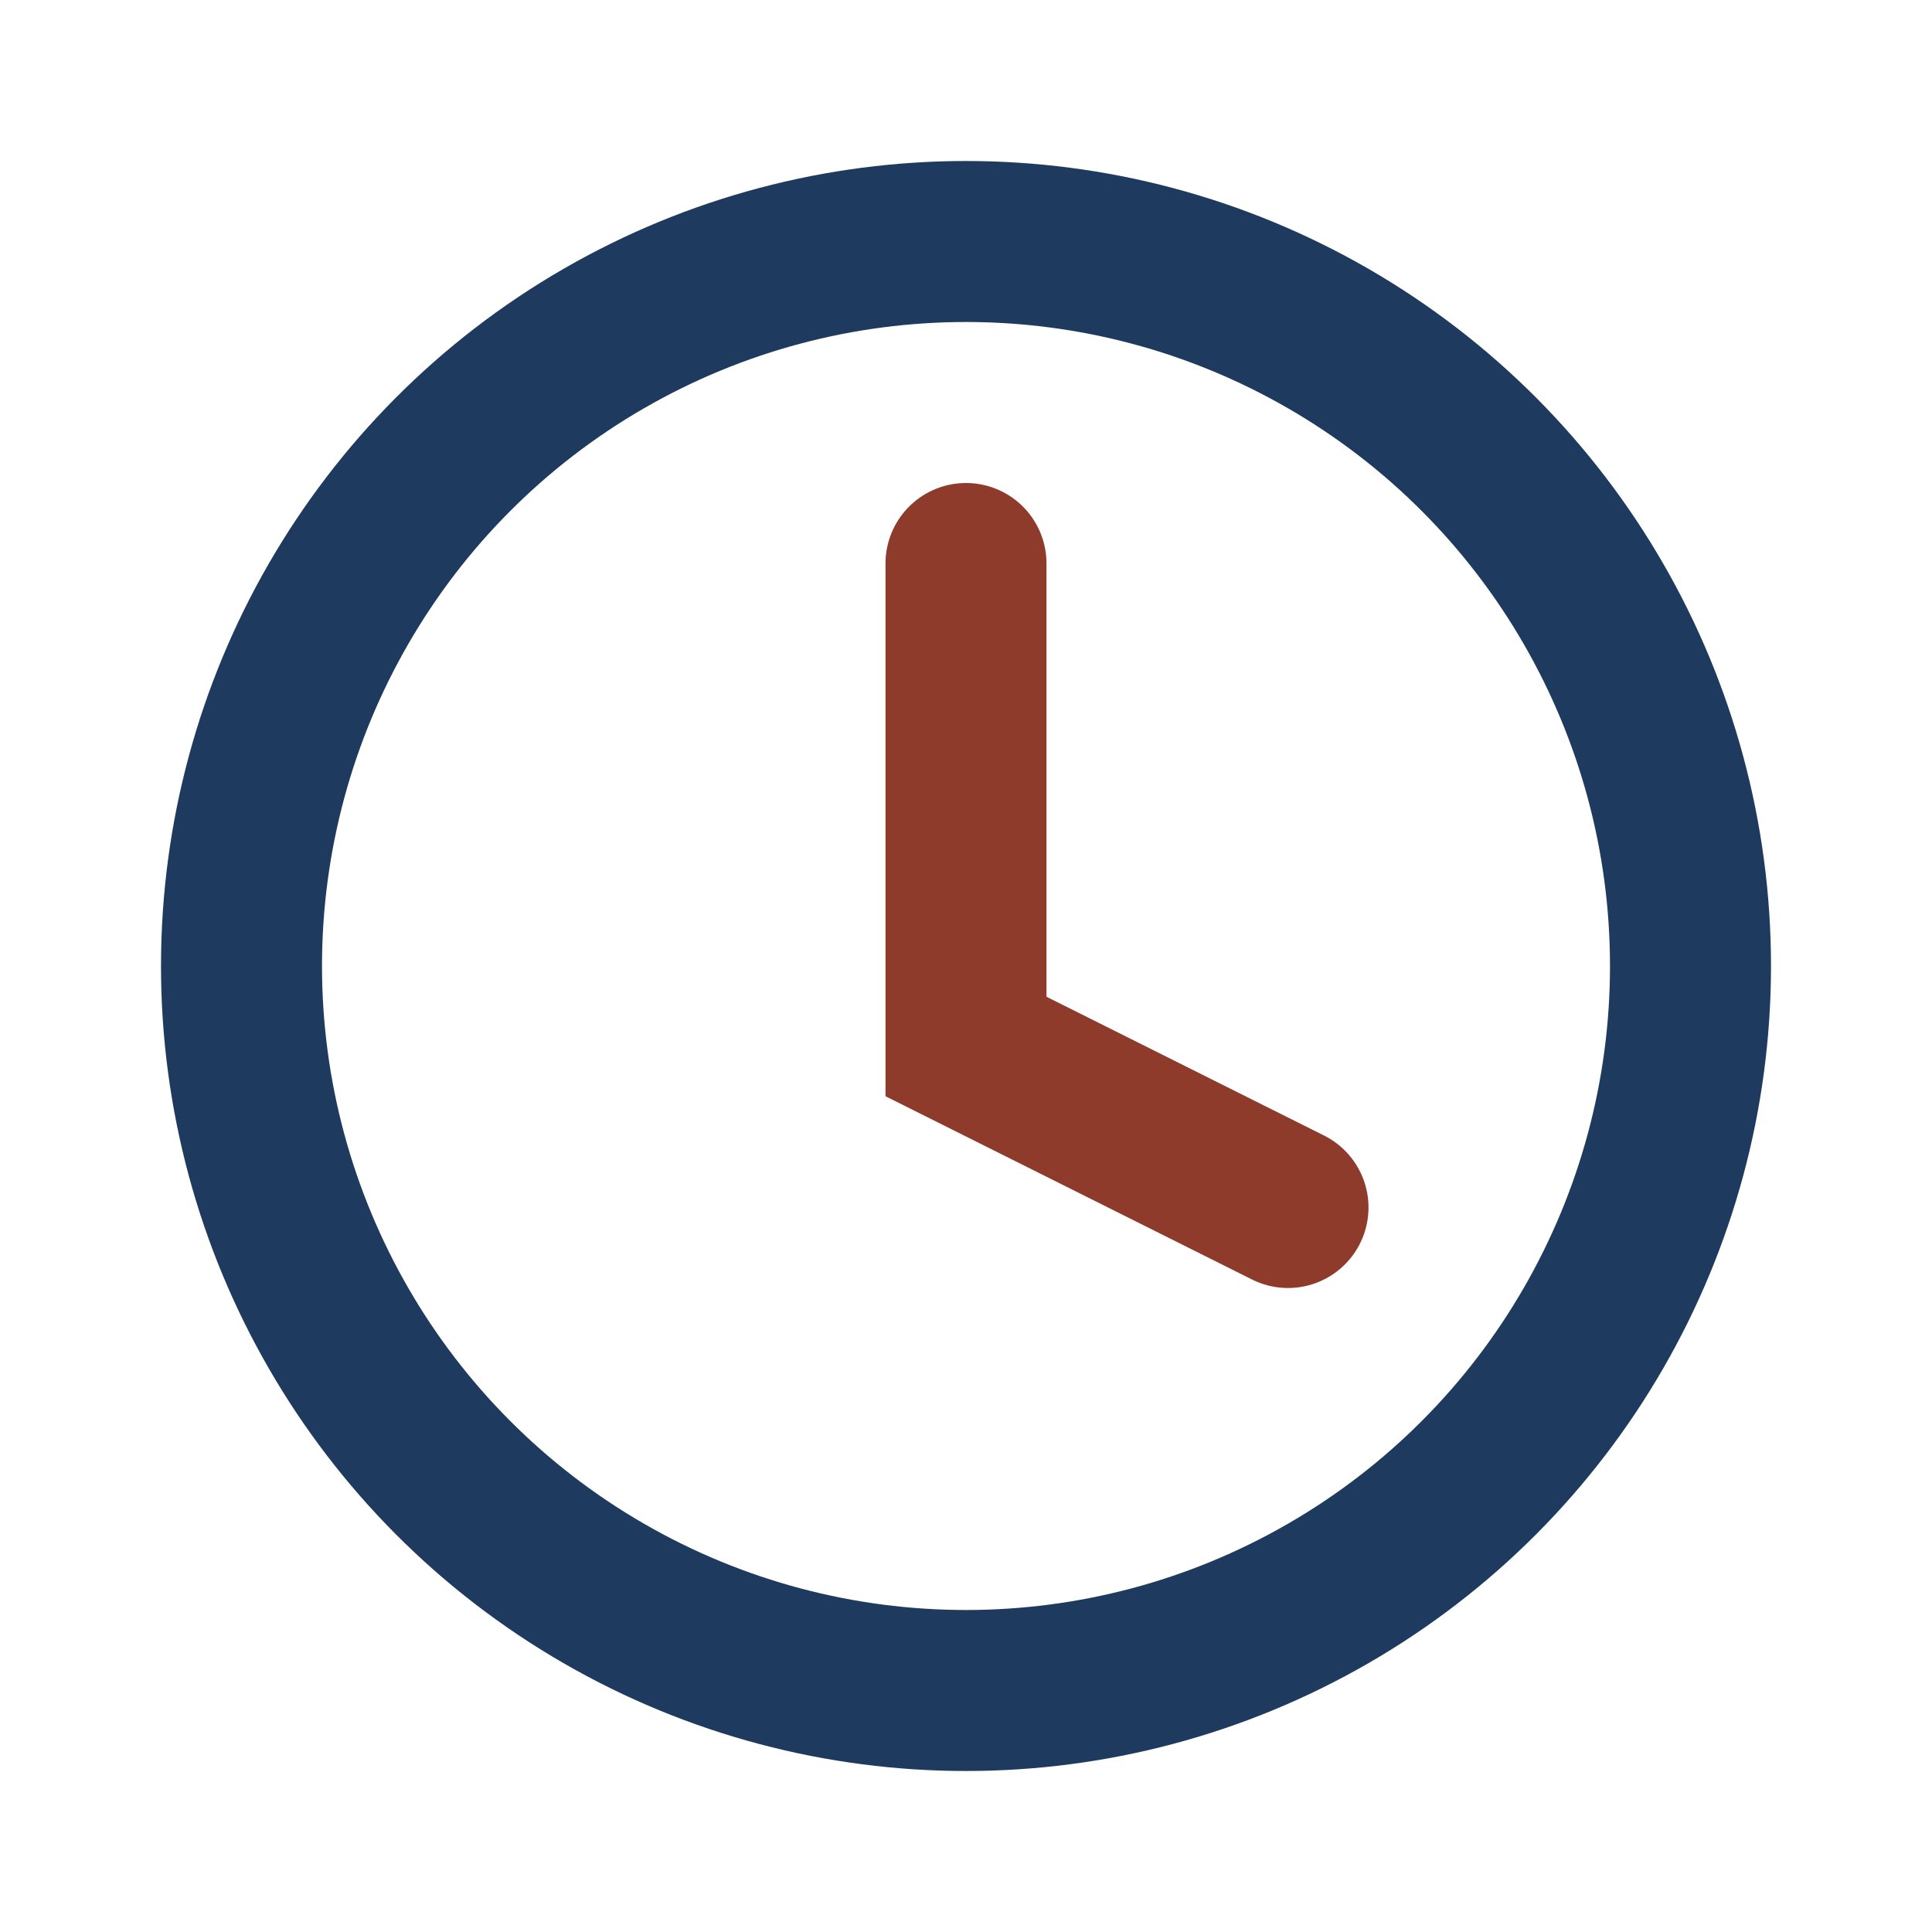 <?xml version="1.0" encoding="UTF-8"?>
<svg xmlns="http://www.w3.org/2000/svg" width="24" height="24" viewBox="0 0 24 24"><circle cx="12" cy="12" r="9" fill="none" stroke="#1E3A5F" stroke-width="2"/><path d="M12 7v6l4 2" fill="none" stroke="#8E3B2C" stroke-width="2" stroke-linecap="round"/></svg>